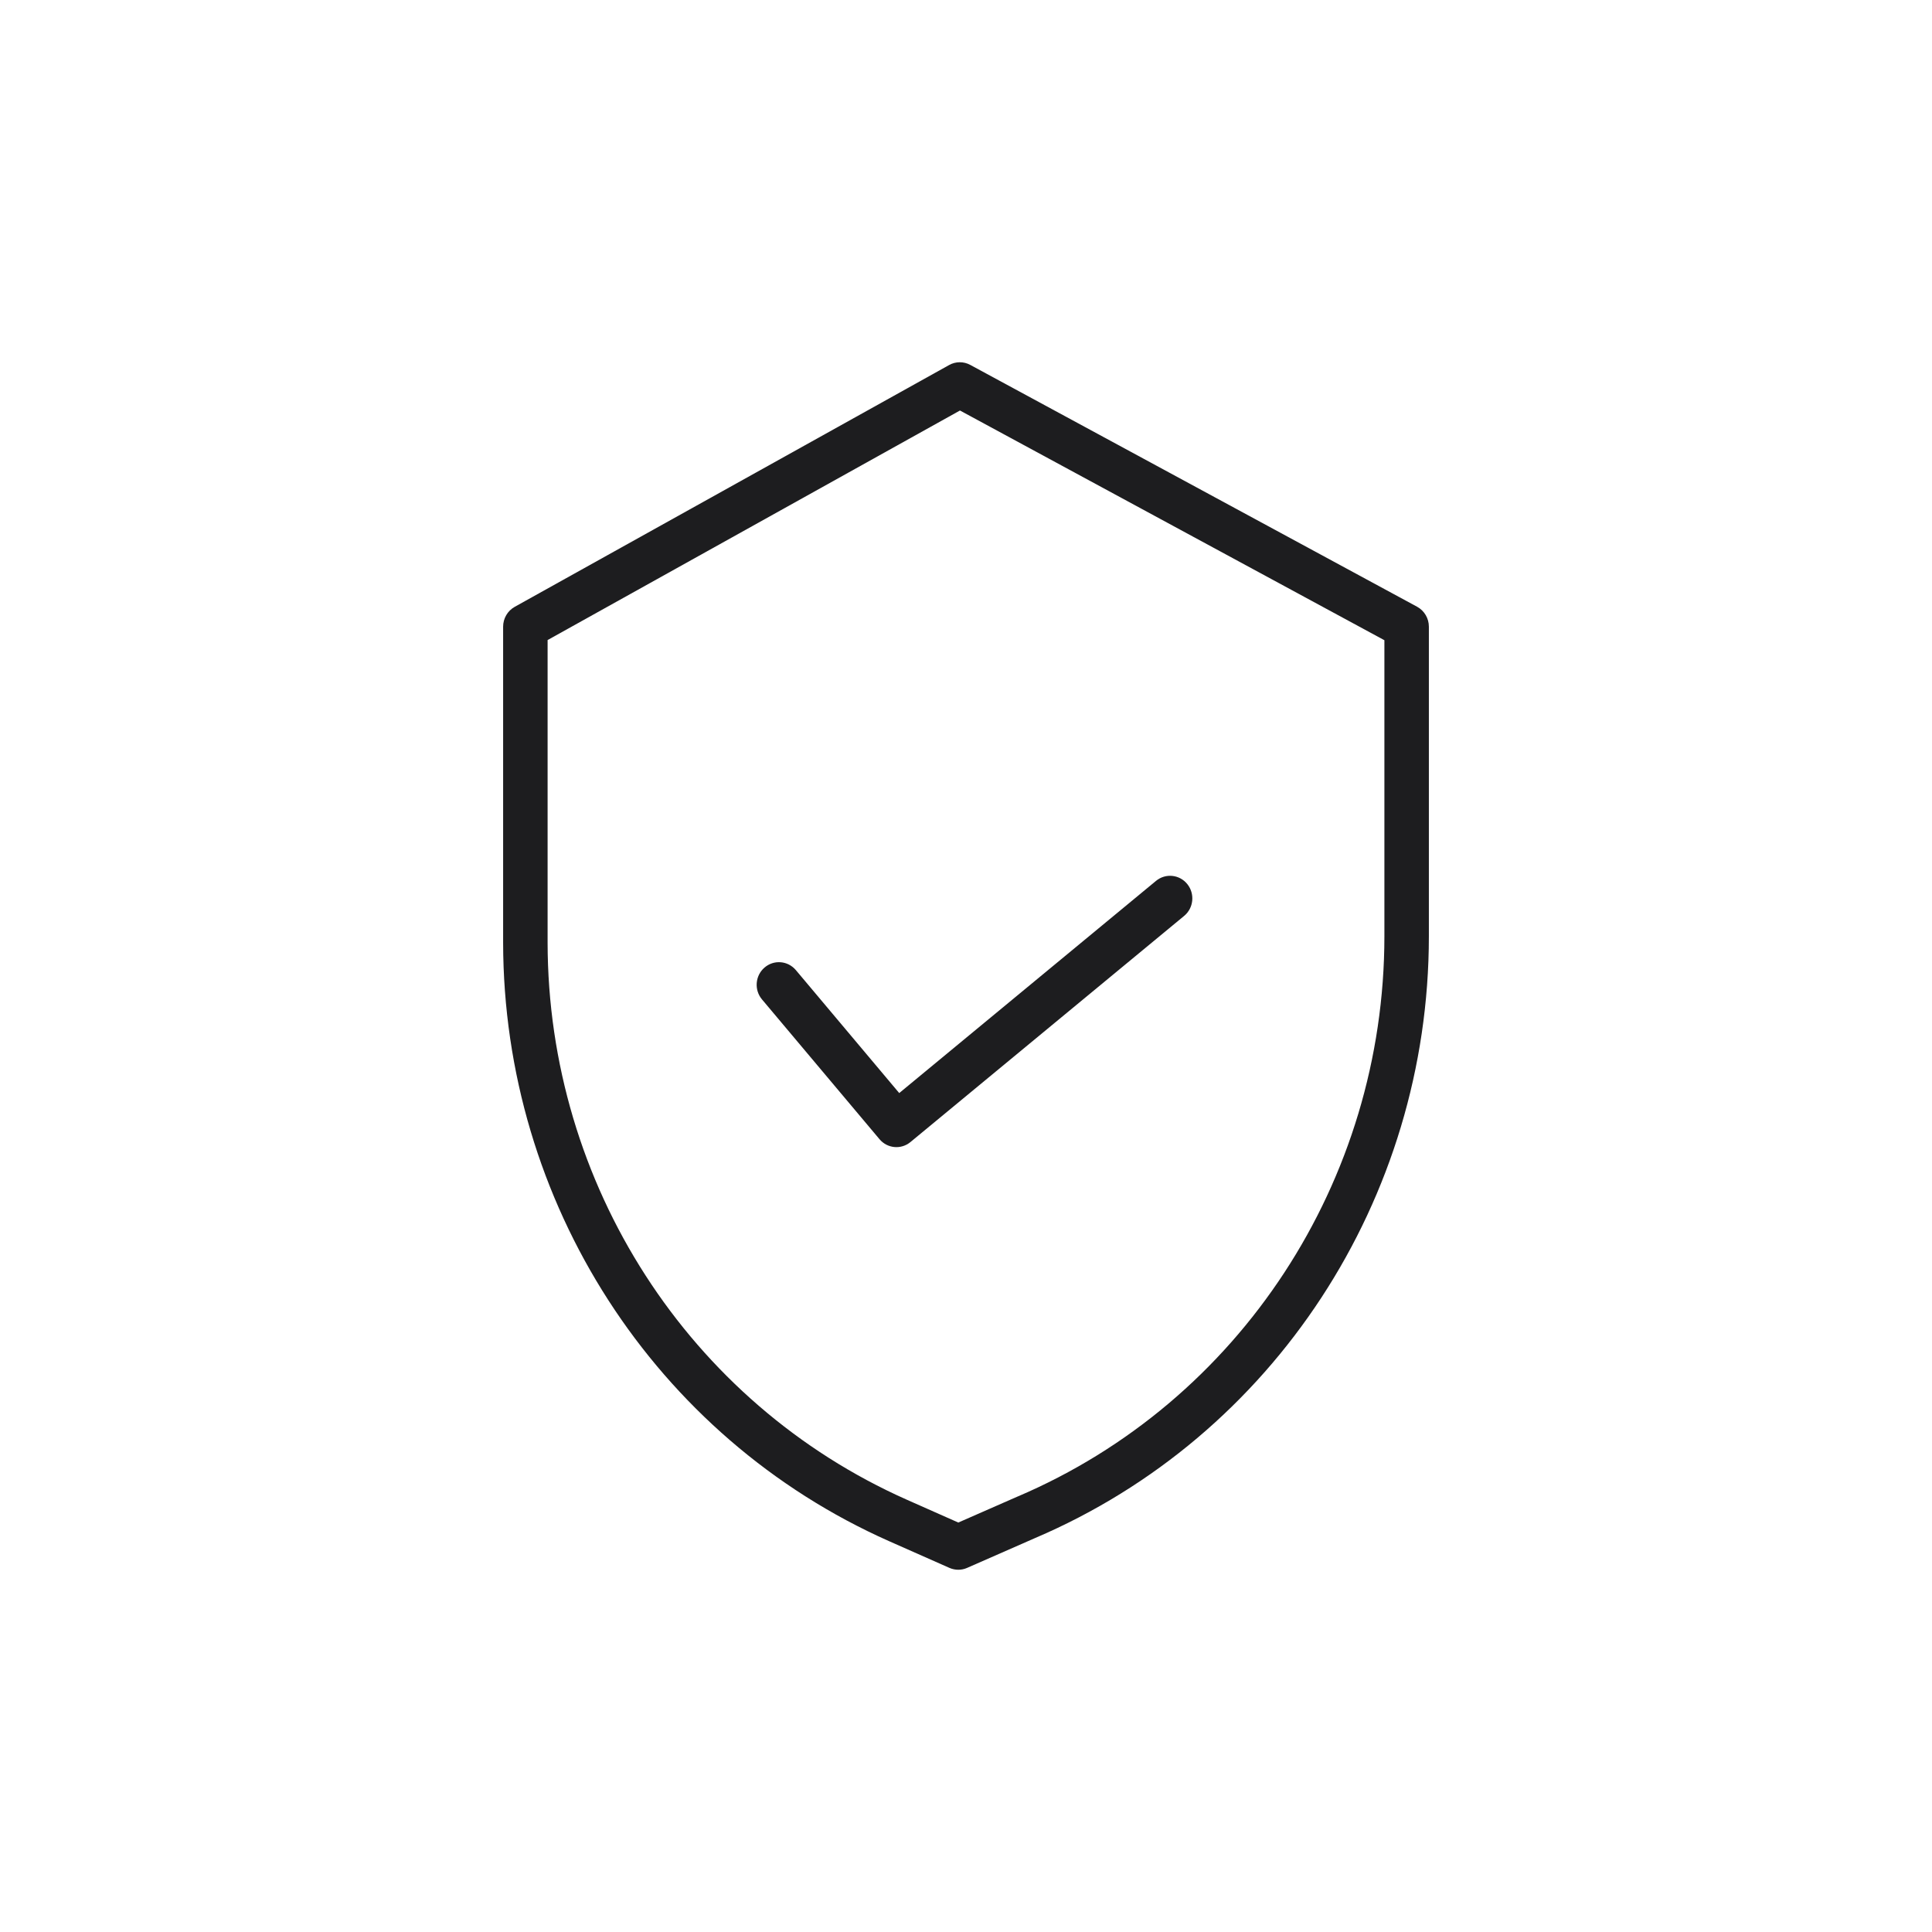 <svg width="48" height="48" viewBox="0 0 48 48" fill="none" xmlns="http://www.w3.org/2000/svg">
<path d="M35.207 15.074L24.106 9.066C23.942 8.977 23.744 8.978 23.581 9.069L12.787 15.077C12.61 15.176 12.5 15.365 12.5 15.57V23.418C12.507 29.869 16.27 35.706 22.089 38.29L23.587 38.953C23.727 39.015 23.887 39.016 24.027 38.954L25.715 38.213C31.643 35.685 35.499 29.792 35.5 23.262V15.57C35.5 15.362 35.387 15.172 35.207 15.074ZM34.395 23.262C34.393 29.342 30.802 34.828 25.283 37.181L25.279 37.182L23.809 37.827L22.532 37.261C17.114 34.855 13.611 29.423 13.605 23.418V15.902L23.85 10.199L34.395 15.906V23.262Z" fill="#1D1D1F"/>
<path d="M19.773 24.102C19.574 23.866 19.225 23.838 18.993 24.04C18.761 24.241 18.733 24.595 18.932 24.831L21.851 28.303C22.046 28.535 22.387 28.567 22.62 28.374L29.419 22.756C29.656 22.56 29.692 22.207 29.499 21.966C29.307 21.726 28.958 21.689 28.721 21.885L22.341 27.157L19.773 24.102Z" fill="#1D1D1F"/>
</svg>
